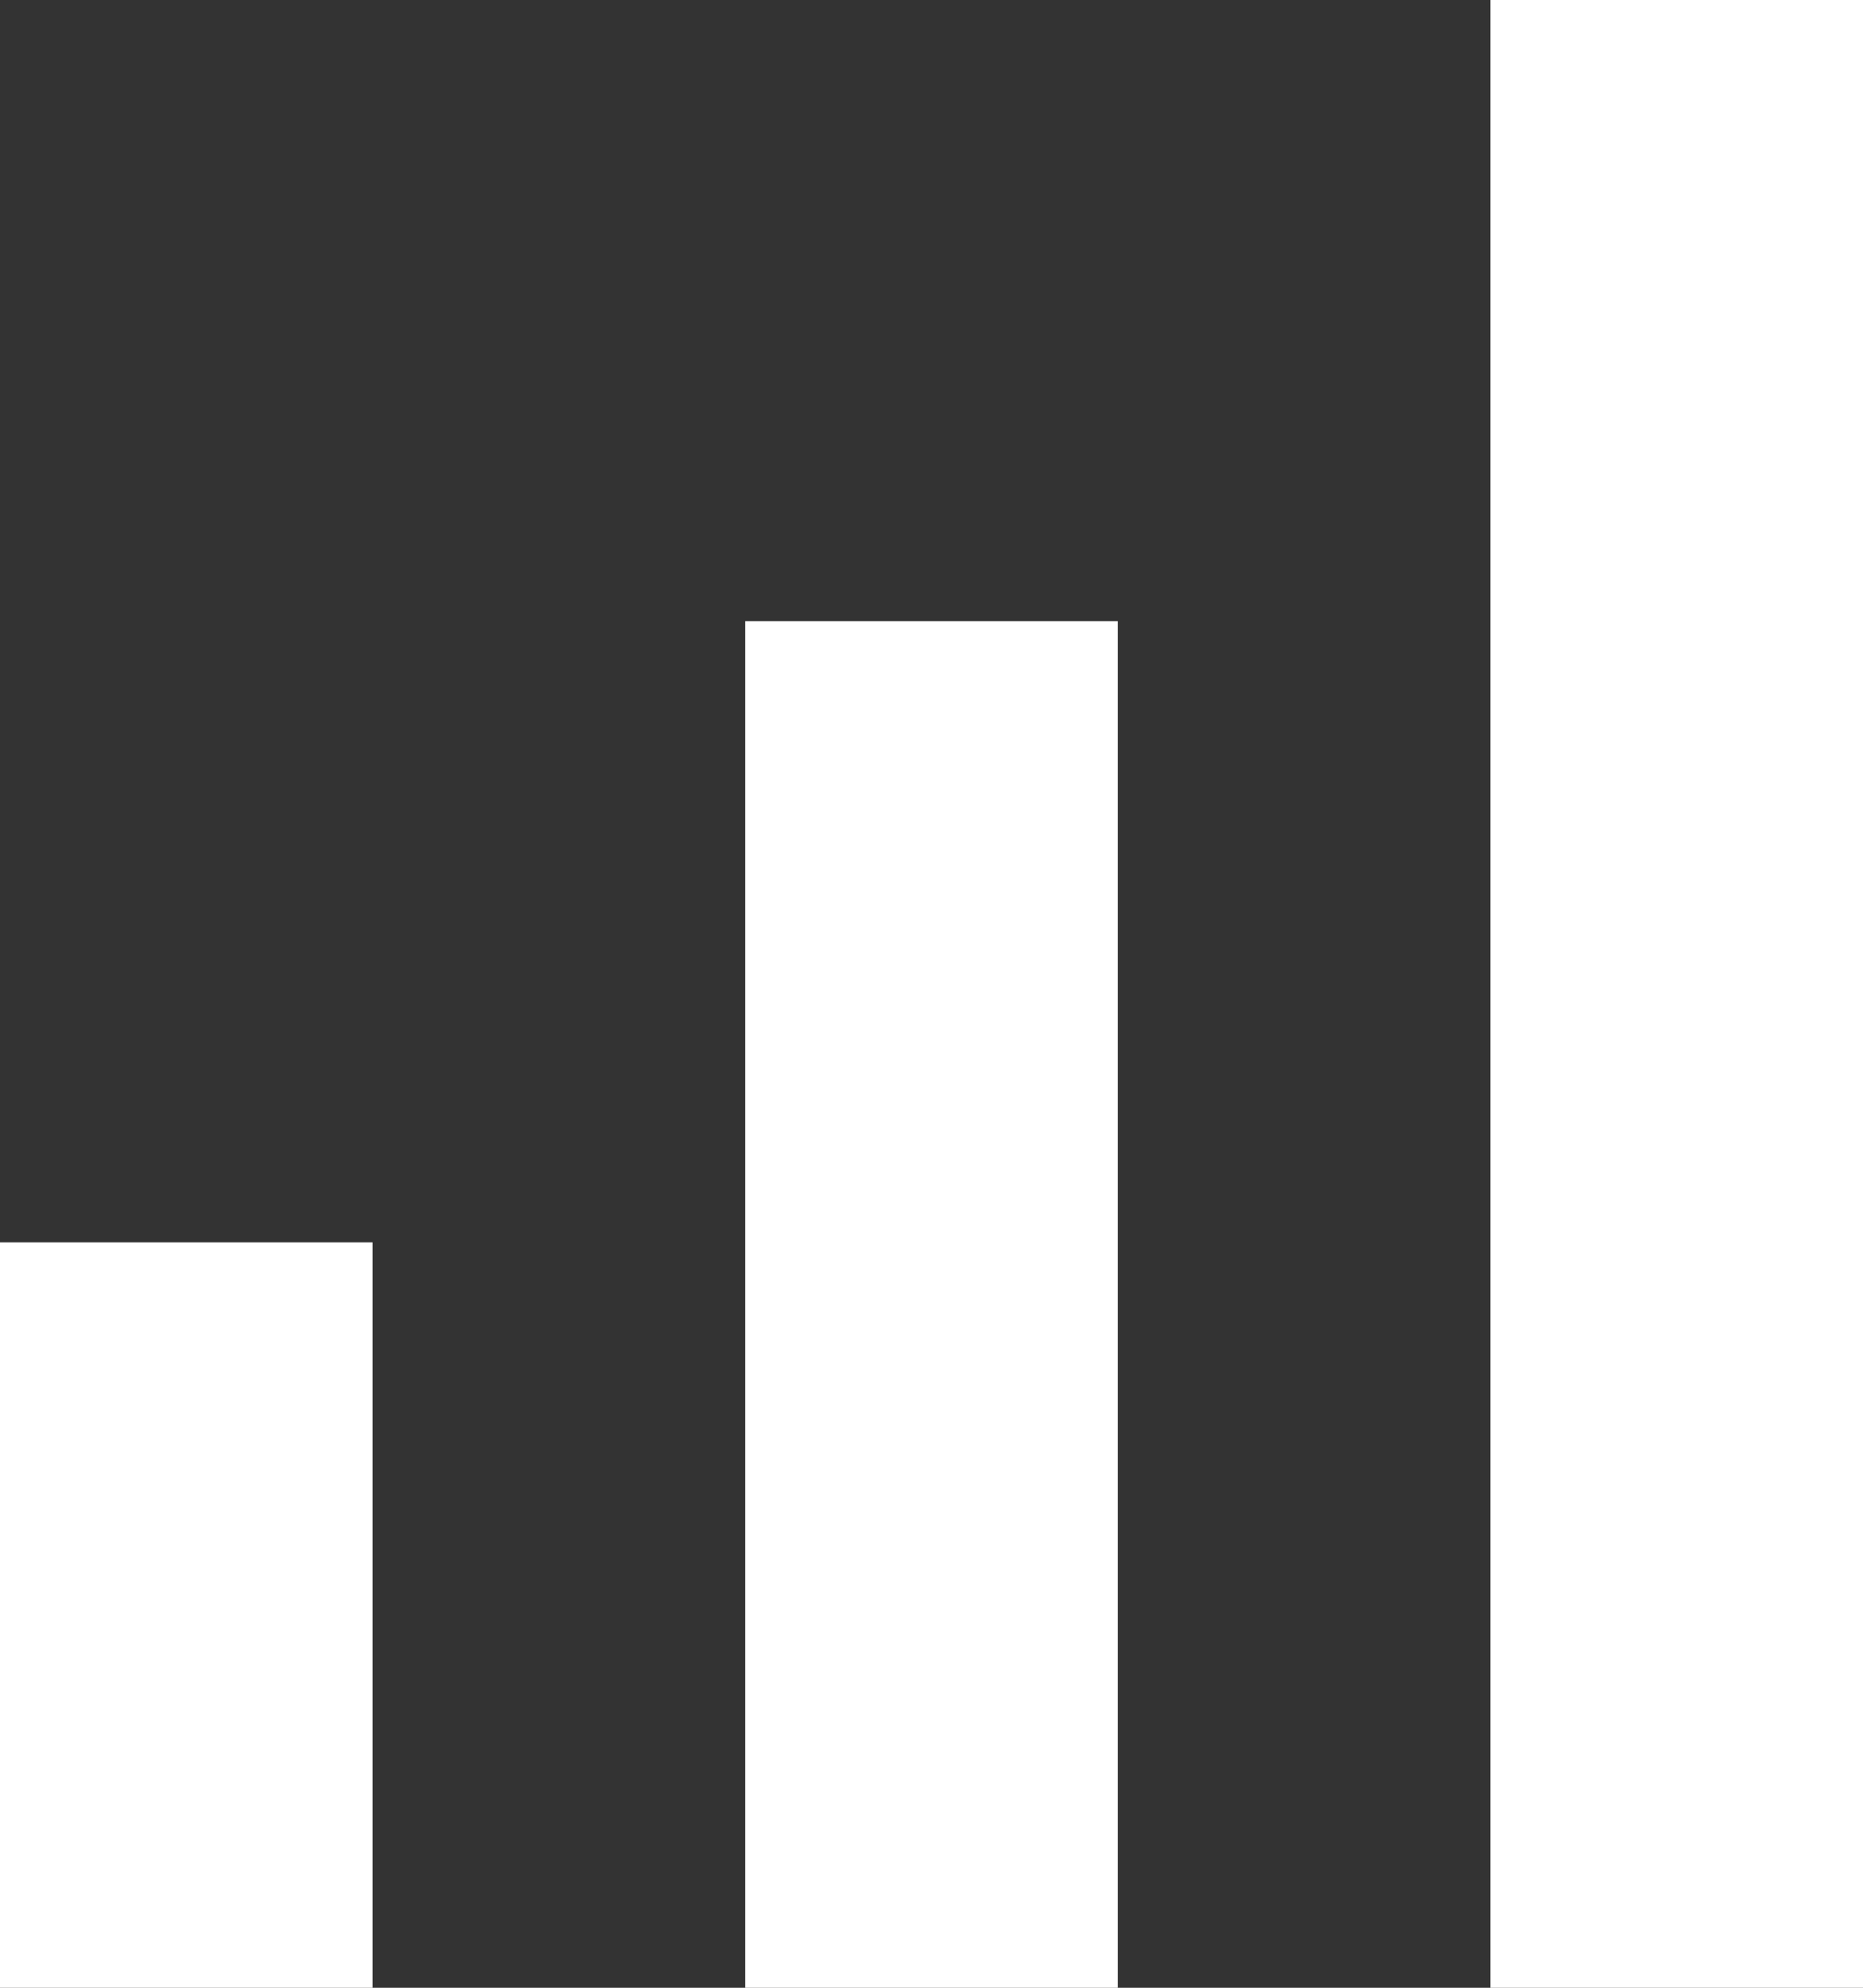 <svg xmlns="http://www.w3.org/2000/svg" width="15" height="16" fill="none"><rect width="100%" height="100%" fill="#333333" stroke="none"/><path fill="#fff" d="M0 16v-6h3v6zm6 0V5h3v11zm6 0V0h3v16z"/></svg>